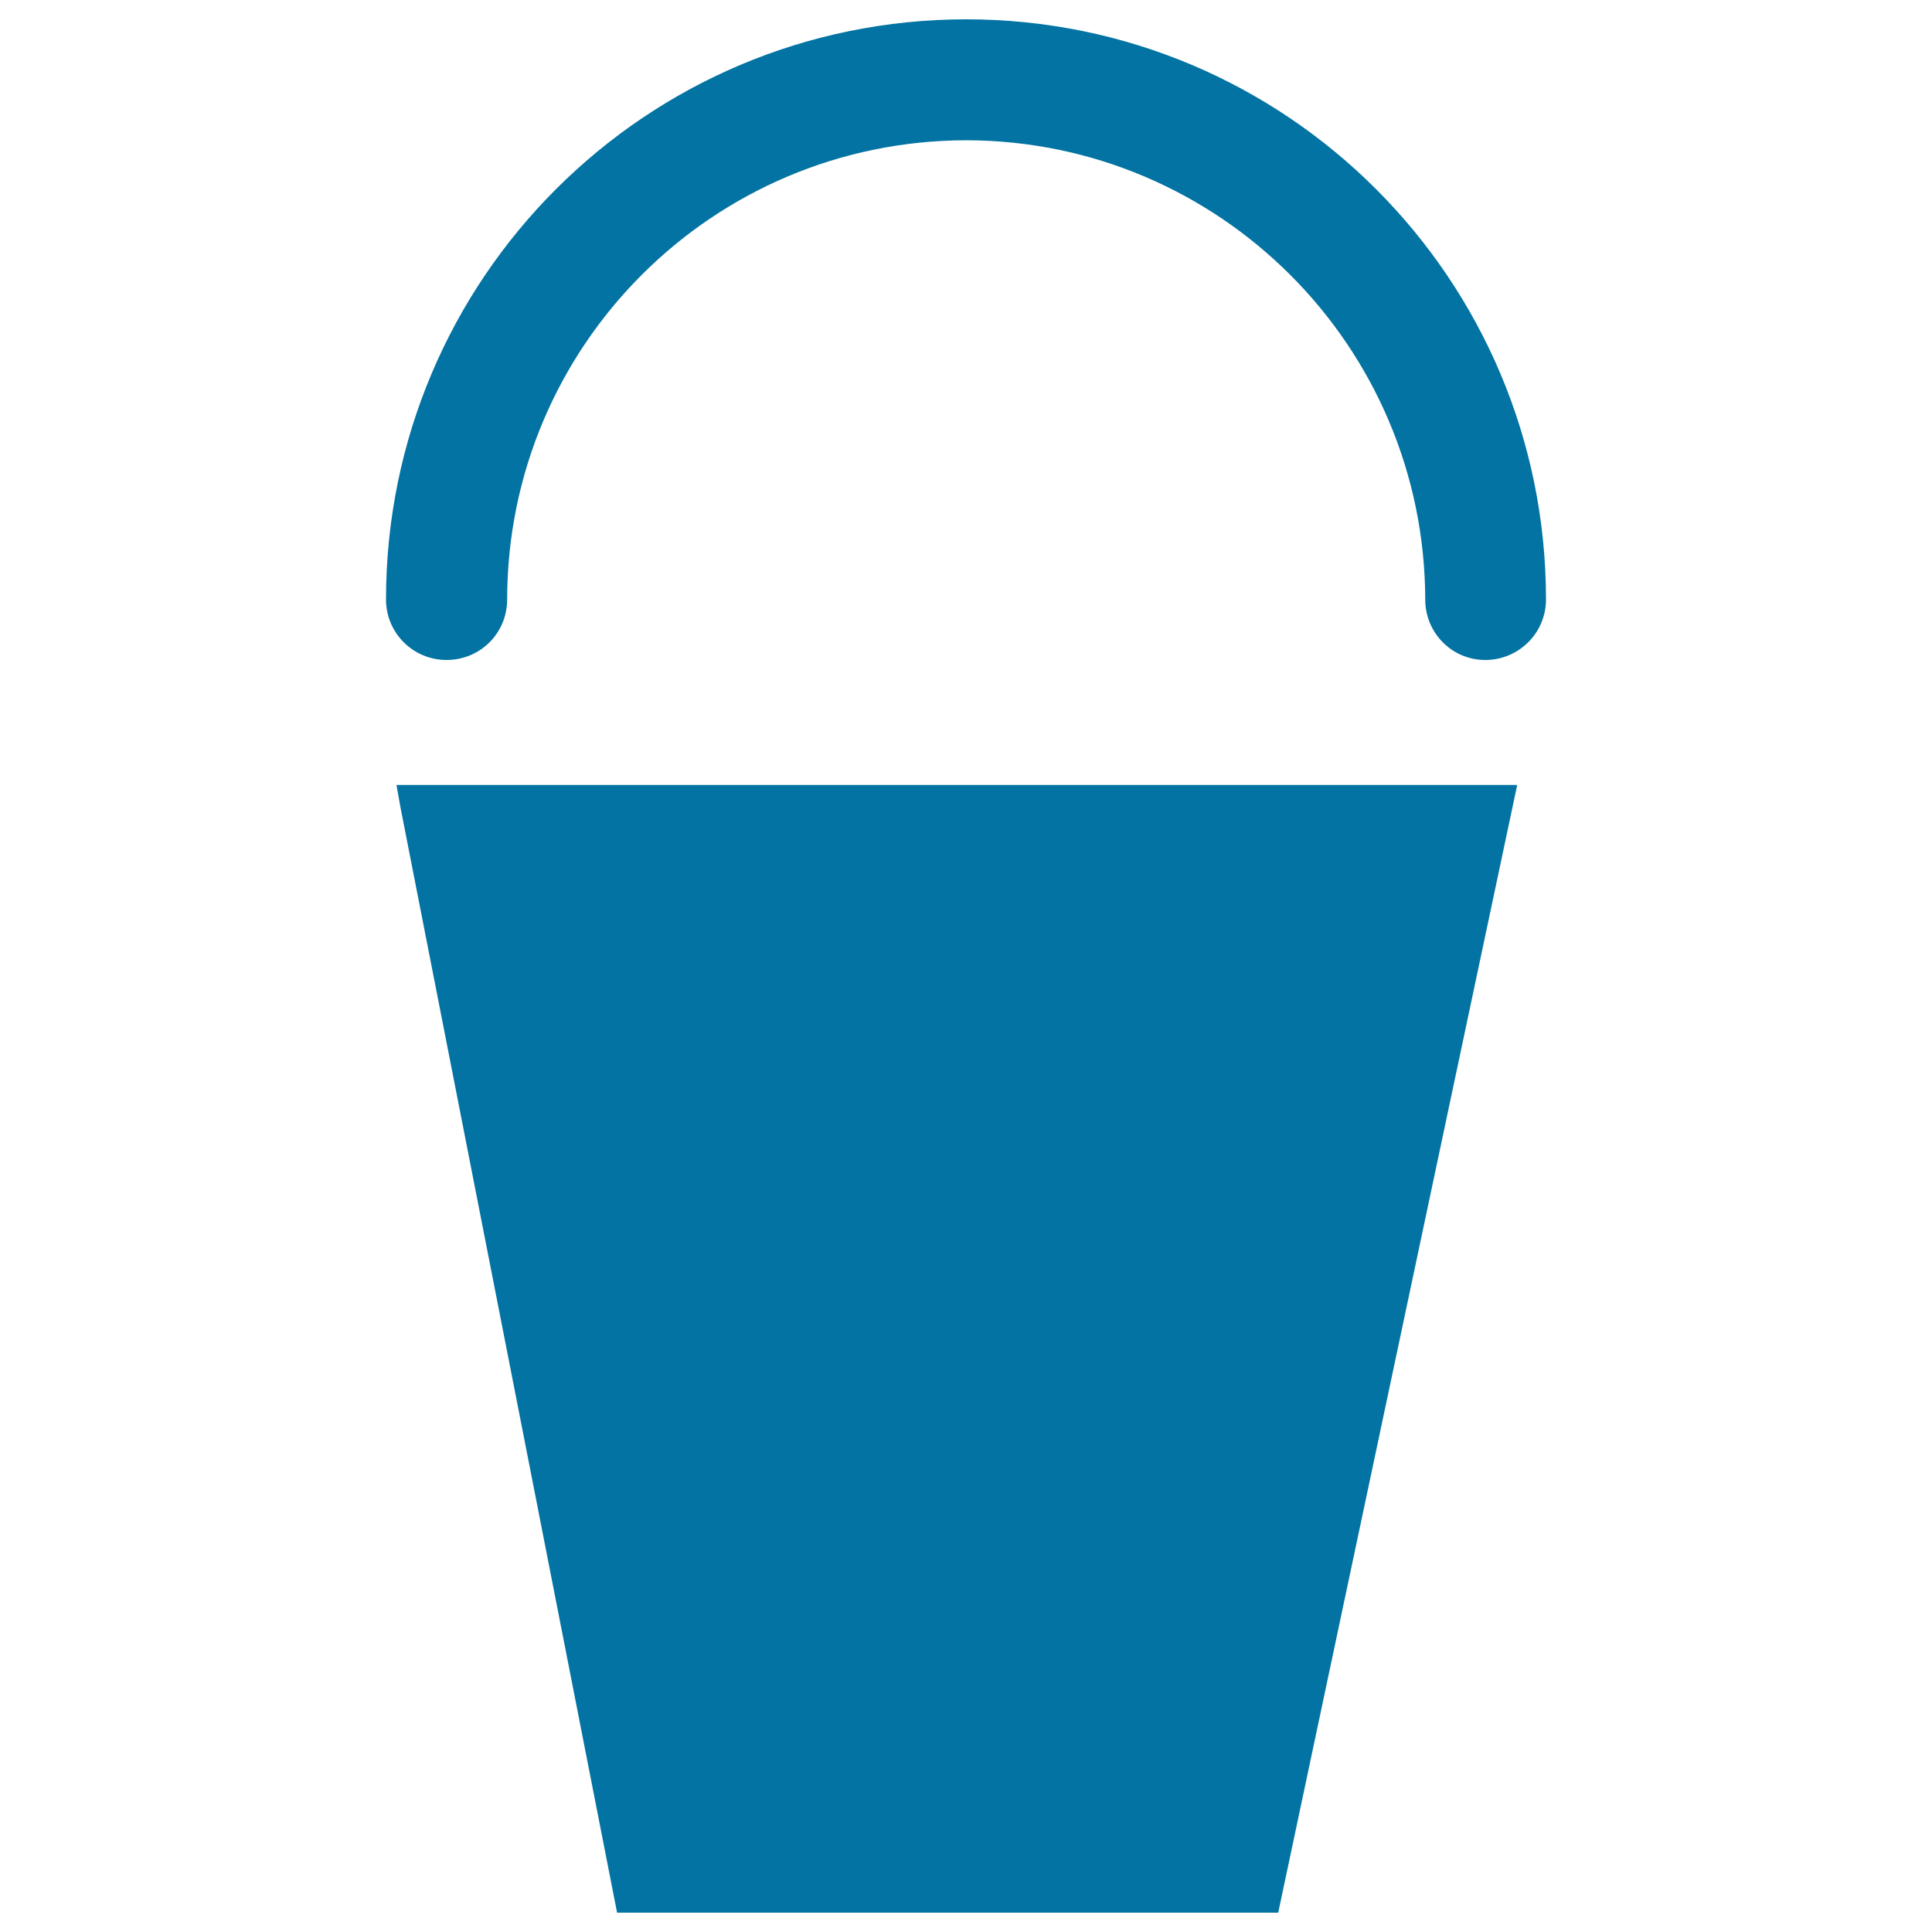 <svg xmlns="http://www.w3.org/2000/svg" viewBox="0 0 1000 1000" style="fill:#0273a2">
<title>Bucket Symbol SVG icon</title>
<g><path d="M205.2,406.3h580.1L661.6,990H319.4l-112-571.5L205.2,406.3z M500.1,10c-165.9,0-300.3,134.4-300.3,300.3c0,17.3,14,31.3,31.3,31.3c17.5,0,31.4-13.9,31.4-31.3c0.1-131.1,106.2-237.5,237.6-237.7C631,72.8,737.4,179.1,737.7,310.3c0,17.3,13.8,31.3,31.1,31.3c17.2,0,31.4-13.9,31.4-31.3C800.2,144.4,665.8,10,500.1,10z"/></g>
</svg>